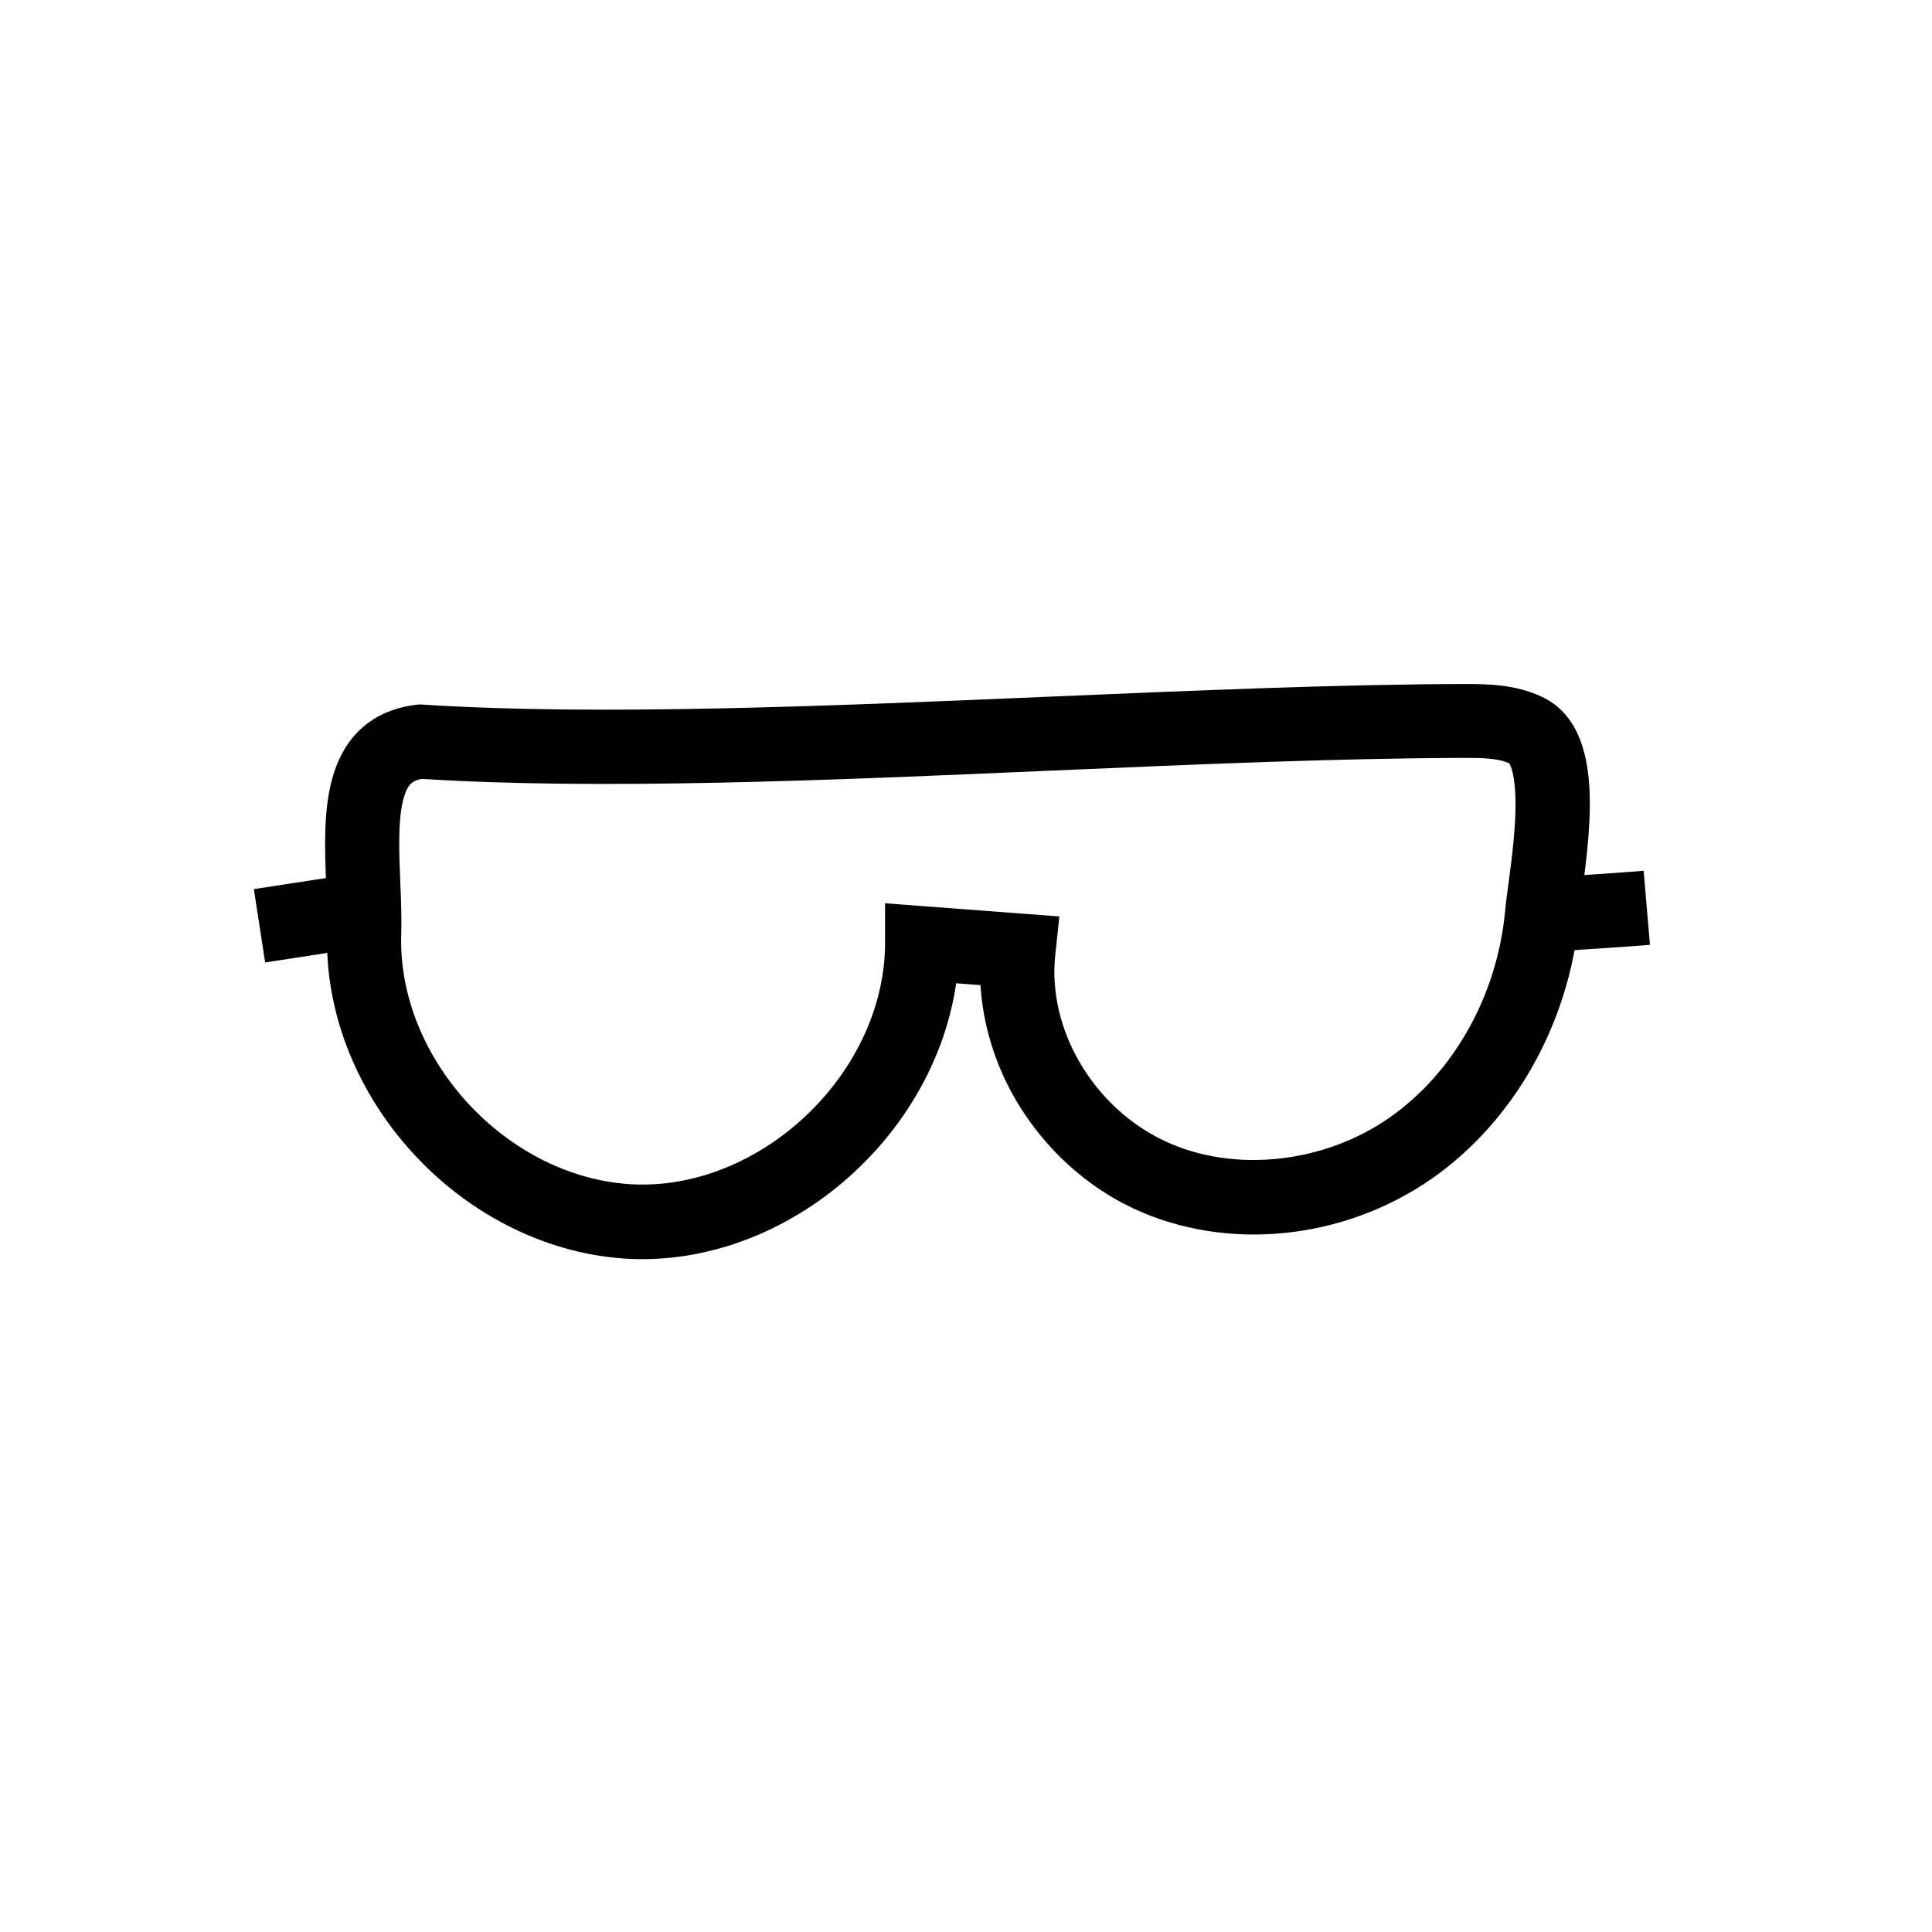 <?xml version="1.0" encoding="UTF-8"?>
<!-- Uploaded to: ICON Repo, www.svgrepo.com, Generator: ICON Repo Mixer Tools -->
<svg fill="#000000" width="800px" height="800px" version="1.1" viewBox="144 144 512 512" xmlns="http://www.w3.org/2000/svg">
 <g>
  <path d="m314.24 477.69h-1.082c-21.207-0.344-42.508-10.035-58.402-26.668-15.891-16.629-24.648-38.328-24.059-59.531 0.098-3.984-0.051-8.316-0.246-12.891-0.395-9.496-0.738-19.285 1.426-27.652 3.887-14.957 14.367-19.238 22.434-20.172l0.887-0.098 0.887 0.051c46.297 3 107.3 0.395 166.3-2.117 37.246-1.574 75.719-3.246 109.08-3.344 6.199 0 13.922-0.051 21.254 3.445 16.336 7.824 12.988 33.16 10.578 51.66-0.344 2.754-0.688 5.117-0.836 6.988-2.707 27.996-17.27 53.777-38.918 68.93-23.52 16.434-54.66 19.531-79.359 7.871-12.547-5.902-23.469-15.988-30.801-28.34-5.656-9.594-8.906-20.223-9.543-30.75l-6.445-0.492c-2.559 17.664-11.414 34.785-25.094 48.215-16.086 15.84-37.195 24.895-58.055 24.895zm-58.449-127.28c-2.508 0.441-3.887 1.523-4.922 5.461-1.426 5.512-1.133 13.875-0.789 21.895 0.195 4.723 0.395 9.594 0.246 14.219-0.441 15.988 6.348 32.52 18.598 45.363 12.301 12.84 28.488 20.32 44.527 20.566 15.988 0.246 32.422-6.742 45.117-19.188 12.695-12.449 19.977-28.781 19.977-44.773v-10.578l46.199 3.492-1.082 10.137c-2.164 19.68 10.035 40.441 28.93 49.348 18.156 8.562 42.117 6.102 59.68-6.199 17.023-11.906 28.488-32.375 30.602-54.711 0.195-2.215 0.543-4.871 0.934-7.676 0.836-6.199 1.82-13.973 1.82-20.664 0-7.773-1.328-10.281-1.672-10.824-3.297-1.477-7.922-1.426-12.449-1.426-32.965 0.098-69.57 1.672-108.34 3.344-59.086 2.606-120.19 5.215-167.38 2.215z"/>
  <path d="m548.19 396.75-1.672-19.633c4.676-0.395 10.824-0.789 16.727-1.18 5.805-0.395 11.855-0.789 16.336-1.18l1.672 19.633c-4.676 0.395-10.824 0.789-16.727 1.18-5.805 0.395-11.809 0.789-16.336 1.18z"/>
  <path d="m214.27 399.06-3-19.434c10.281-1.574 20.516-3.148 30.75-4.723l3 19.434c-10.234 1.574-20.52 3.148-30.75 4.723z"/>
 </g>
</svg>